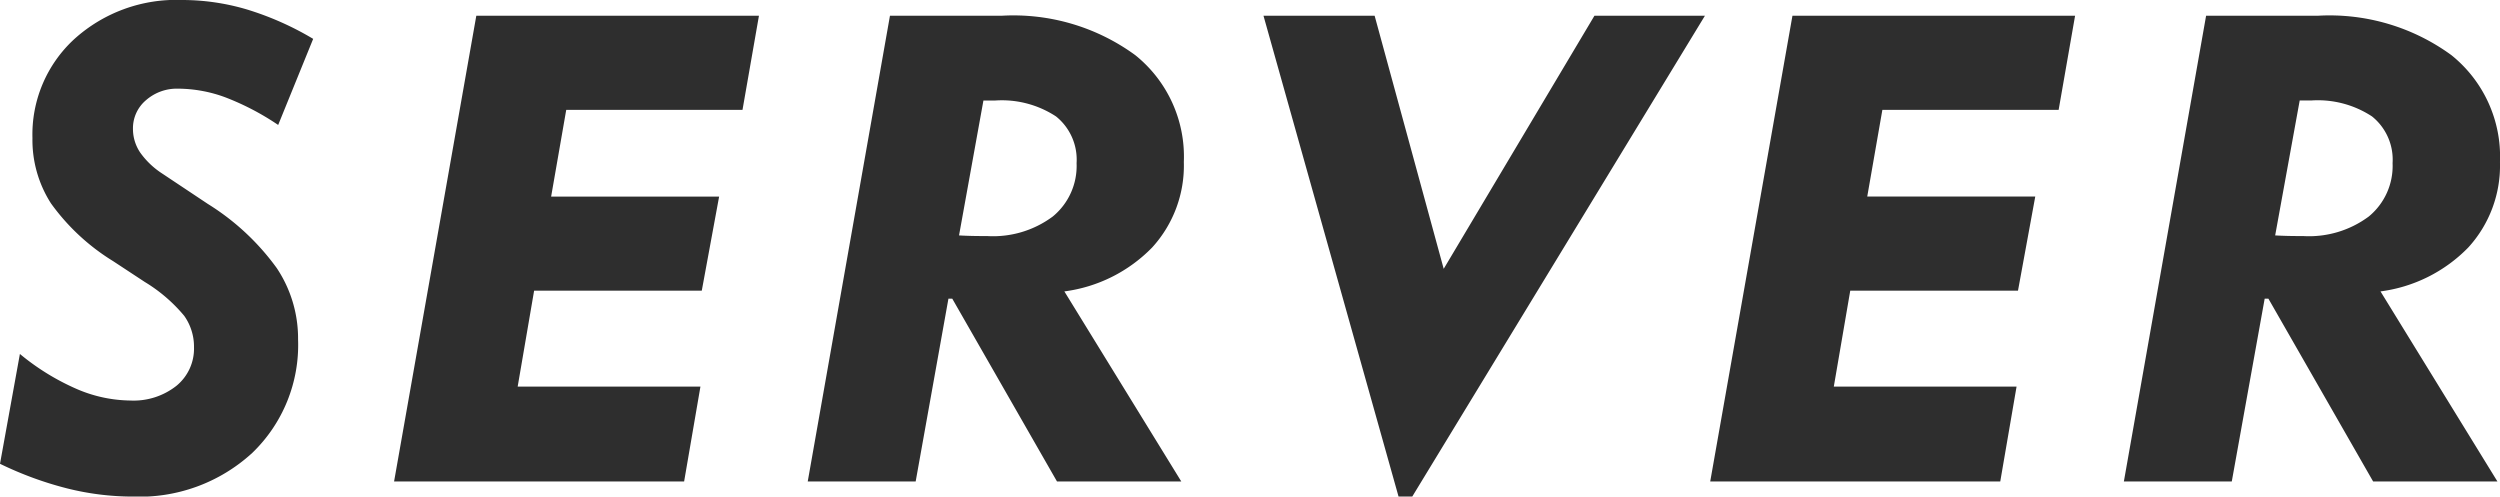 <svg xmlns="http://www.w3.org/2000/svg" width="91.212" height="18.117" viewBox="0 0 91.212 18.117">
  <path id="パス_2895" data-name="パス 2895" d="M.574-.645,1.3-4.652A8.658,8.658,0,0,0,3.357-3.381a5.061,5.061,0,0,0,1.975.428,2.519,2.519,0,0,0,1.682-.539A1.752,1.752,0,0,0,7.652-4.9a1.944,1.944,0,0,0-.357-1.143A5.712,5.712,0,0,0,5.859-7.277L4.7-8.039a7.85,7.85,0,0,1-2.268-2.109,4.287,4.287,0,0,1-.674-2.379,4.725,4.725,0,0,1,1.529-3.615,5.54,5.54,0,0,1,3.932-1.424,8.326,8.326,0,0,1,2.367.346A10.94,10.94,0,0,1,12-16.148l-1.277,3.141a9.508,9.508,0,0,0-1.928-1.008,5.017,5.017,0,0,0-1.717-.316A1.708,1.708,0,0,0,5.9-13.91a1.34,1.34,0,0,0-.475,1.043A1.54,1.54,0,0,0,5.689-12a2.944,2.944,0,0,0,.814.773l1.652,1.1A8.878,8.878,0,0,1,10.67-7.787a4.625,4.625,0,0,1,.779,2.607,5.461,5.461,0,0,1-1.67,4.137A6.077,6.077,0,0,1,5.4.551a9.849,9.849,0,0,1-2.385-.3A12.737,12.737,0,0,1,.574-.645ZM14.952,0l3-16.992H28.264l-.6,3.434H21.233l-.551,3.164h6.129l-.633,3.434H20.061l-.6,3.5h6.668L25.534,0ZM35.564-8.977q.211.012.445.018t.586.006a3.651,3.651,0,0,0,2.391-.715,2.387,2.387,0,0,0,.867-1.945,2.024,2.024,0,0,0-.75-1.705,3.6,3.6,0,0,0-2.227-.58h-.422Zm-.387,2.309L33.982,0H30.044l3-16.992h4.078a7.533,7.533,0,0,1,4.869,1.436,4.745,4.745,0,0,1,1.775,3.9,4.428,4.428,0,0,1-1.154,3.117,5.453,5.453,0,0,1-3.205,1.605L43.673,0H39.138l-3.82-6.668ZM52.1.551h-.5L46.672-16.992h4.055l2.52,9.234,5.5-9.234h4.031ZM62.971,0l3-16.992H76.283l-.6,3.434H69.252L68.7-10.395H74.83L74.2-6.961H68.08l-.6,3.5h6.668L73.553,0ZM83.583-8.977q.211.012.445.018t.586.006A3.651,3.651,0,0,0,87-9.668a2.387,2.387,0,0,0,.867-1.945,2.024,2.024,0,0,0-.75-1.705A3.6,3.6,0,0,0,84.9-13.9h-.422ZM83.2-6.668,82,0H78.063l3-16.992h4.078a7.533,7.533,0,0,1,4.869,1.436,4.745,4.745,0,0,1,1.775,3.9,4.428,4.428,0,0,1-1.154,3.117,5.453,5.453,0,0,1-3.205,1.605L91.692,0H87.157l-3.82-6.668Z" transform="translate(-0.574 17.566)" fill="#2e2e2e"/>
</svg>
